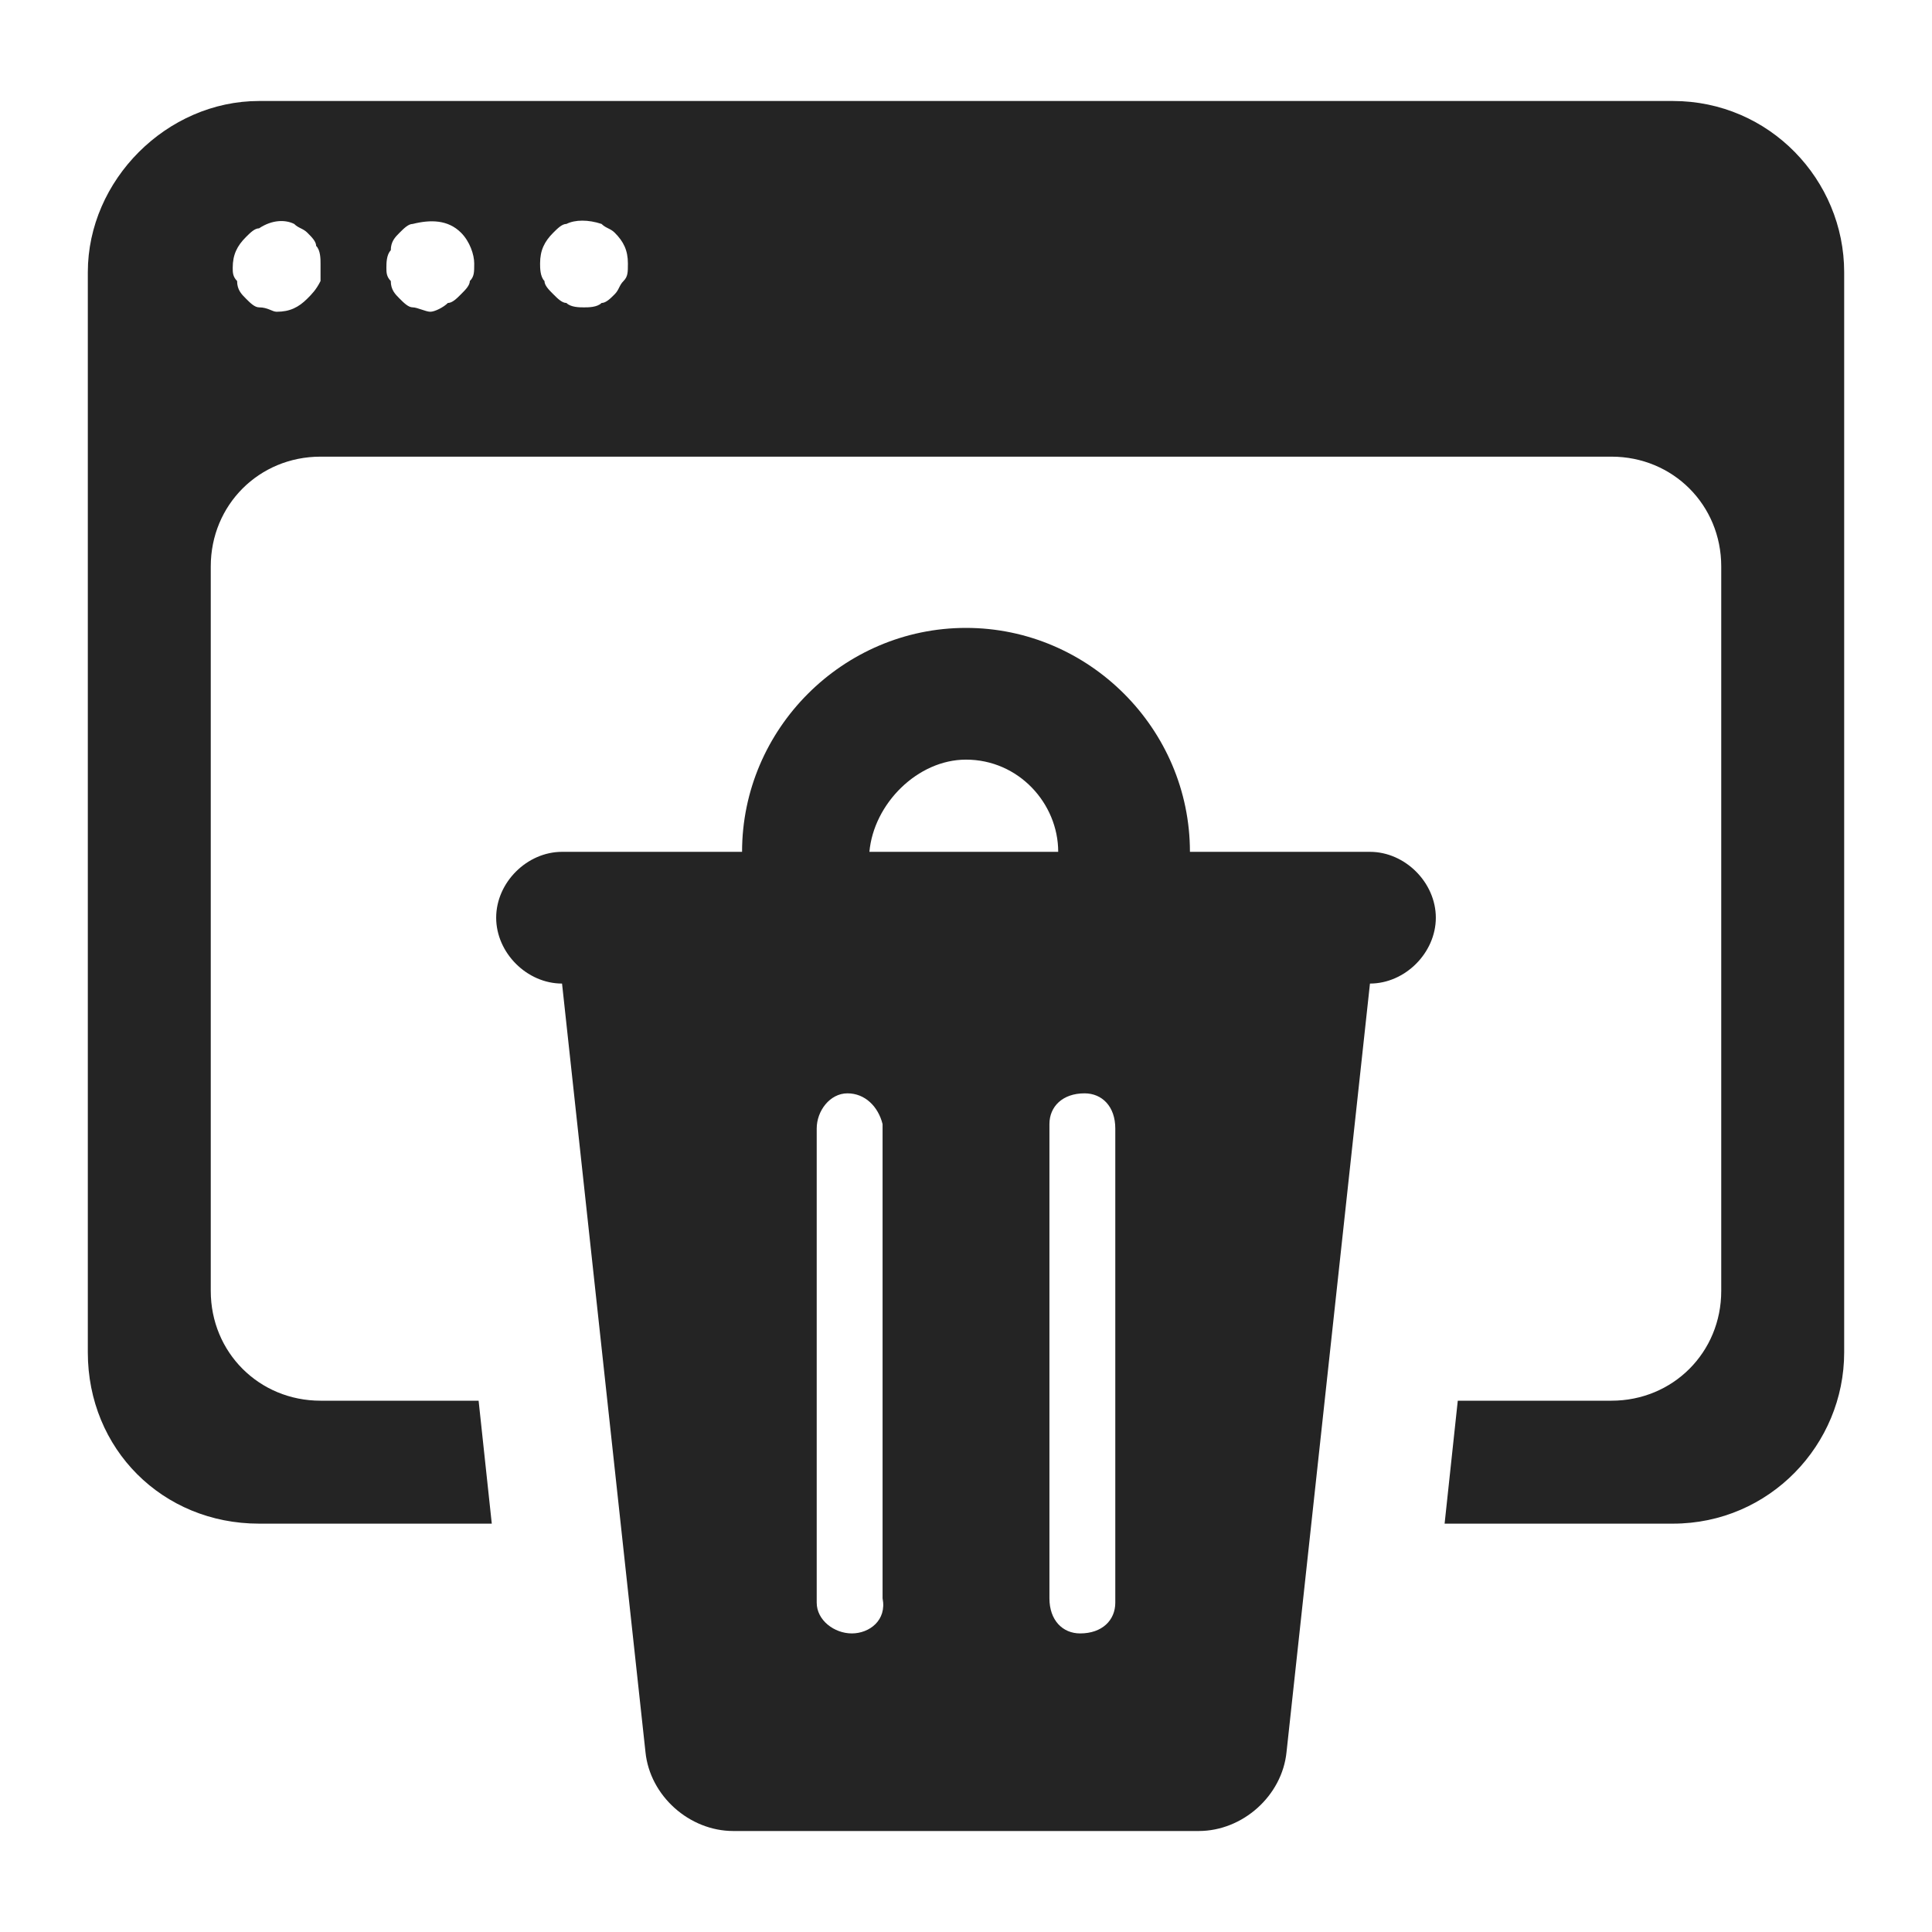 <svg enable-background="new 0 0 44 44" viewBox="0 0 44 44" xmlns="http://www.w3.org/2000/svg"><g fill="#242424"><path d="m38.1 2.3h-32.2c-2.1 0-3.9 1.8-3.9 3.9v24.6c0 2.2 1.7 3.9 3.9 3.9h5.3l-.3-2.8h-3.6c-1.4 0-2.5-1.1-2.5-2.5v-16.5c0-1.4 1.1-2.5 2.5-2.5h29.4c1.4 0 2.5 1.1 2.5 2.5v16.5c0 1.4-1.1 2.5-2.5 2.5h-3.5l-.3 2.8h5.2c2.2 0 3.9-1.8 3.9-3.9v-24.6c0-2.1-1.7-3.9-3.9-3.9zm-30.8 4.1c-.1.2-.2.3-.3.4-.2.2-.4.3-.7.3-.1 0-.2-.1-.4-.1-.1 0-.2-.1-.3-.2s-.2-.2-.2-.4c-.1-.1-.1-.2-.1-.3 0-.3.1-.5.3-.7.1-.1.2-.2.3-.2.3-.2.6-.2.8-.1.1.1.2.1.3.2s.2.2.2.3c.1.1.1.3.1.4zm3.4 0c0 .1-.1.2-.2.3s-.2.2-.3.2c-.1.1-.3.2-.4.2s-.3-.1-.4-.1-.2-.1-.3-.2-.2-.2-.2-.4c-.1-.1-.1-.2-.1-.3s0-.3.1-.4c0-.2.1-.3.2-.4s.2-.2.3-.2c.4-.1.8-.1 1.1.2.2.2.3.5.3.7s0 .3-.1.4zm3.5 0c-.1.1-.1.2-.2.3s-.2.2-.3.2c-.1.1-.3.1-.4.1s-.3 0-.4-.1c-.1 0-.2-.1-.3-.2s-.2-.2-.2-.3c-.1-.1-.1-.3-.1-.4 0-.3.1-.5.3-.7.1-.1.2-.2.3-.2.2-.1.5-.1.8 0 .1.1.2.1.3.2.2.2.3.4.3.7 0 .2 0 .3-.1.4z"/><path d="m31.2 19.4h-1.9-2.2c0-2.8-2.3-5.1-5.1-5.1s-5.1 2.3-5.1 5.1h-2.2-1.9c-.8 0-1.5.7-1.5 1.5s.7 1.5 1.5 1.5l1.9 17.5c.1 1 1 1.8 2 1.8h10.6c1 0 1.9-.8 2-1.8l1.9-17.5c.8 0 1.5-.7 1.5-1.5s-.7-1.5-1.5-1.5zm-9.2-2.1c1.2 0 2.1 1 2.1 2.1h-4.3c.1-1.1 1.1-2.1 2.2-2.1zm-2.6 19.9c-.4 0-.8-.3-.8-.7v-10.8c0-.4.3-.8.7-.8.4 0 .7.3.8.7v10.8c.1.5-.3.8-.7.8zm6-.7c0 .4-.3.7-.8.7-.4 0-.7-.3-.7-.8v-10.8c0-.4.3-.7.8-.7.4 0 .7.3.7.8z"/></g></svg>